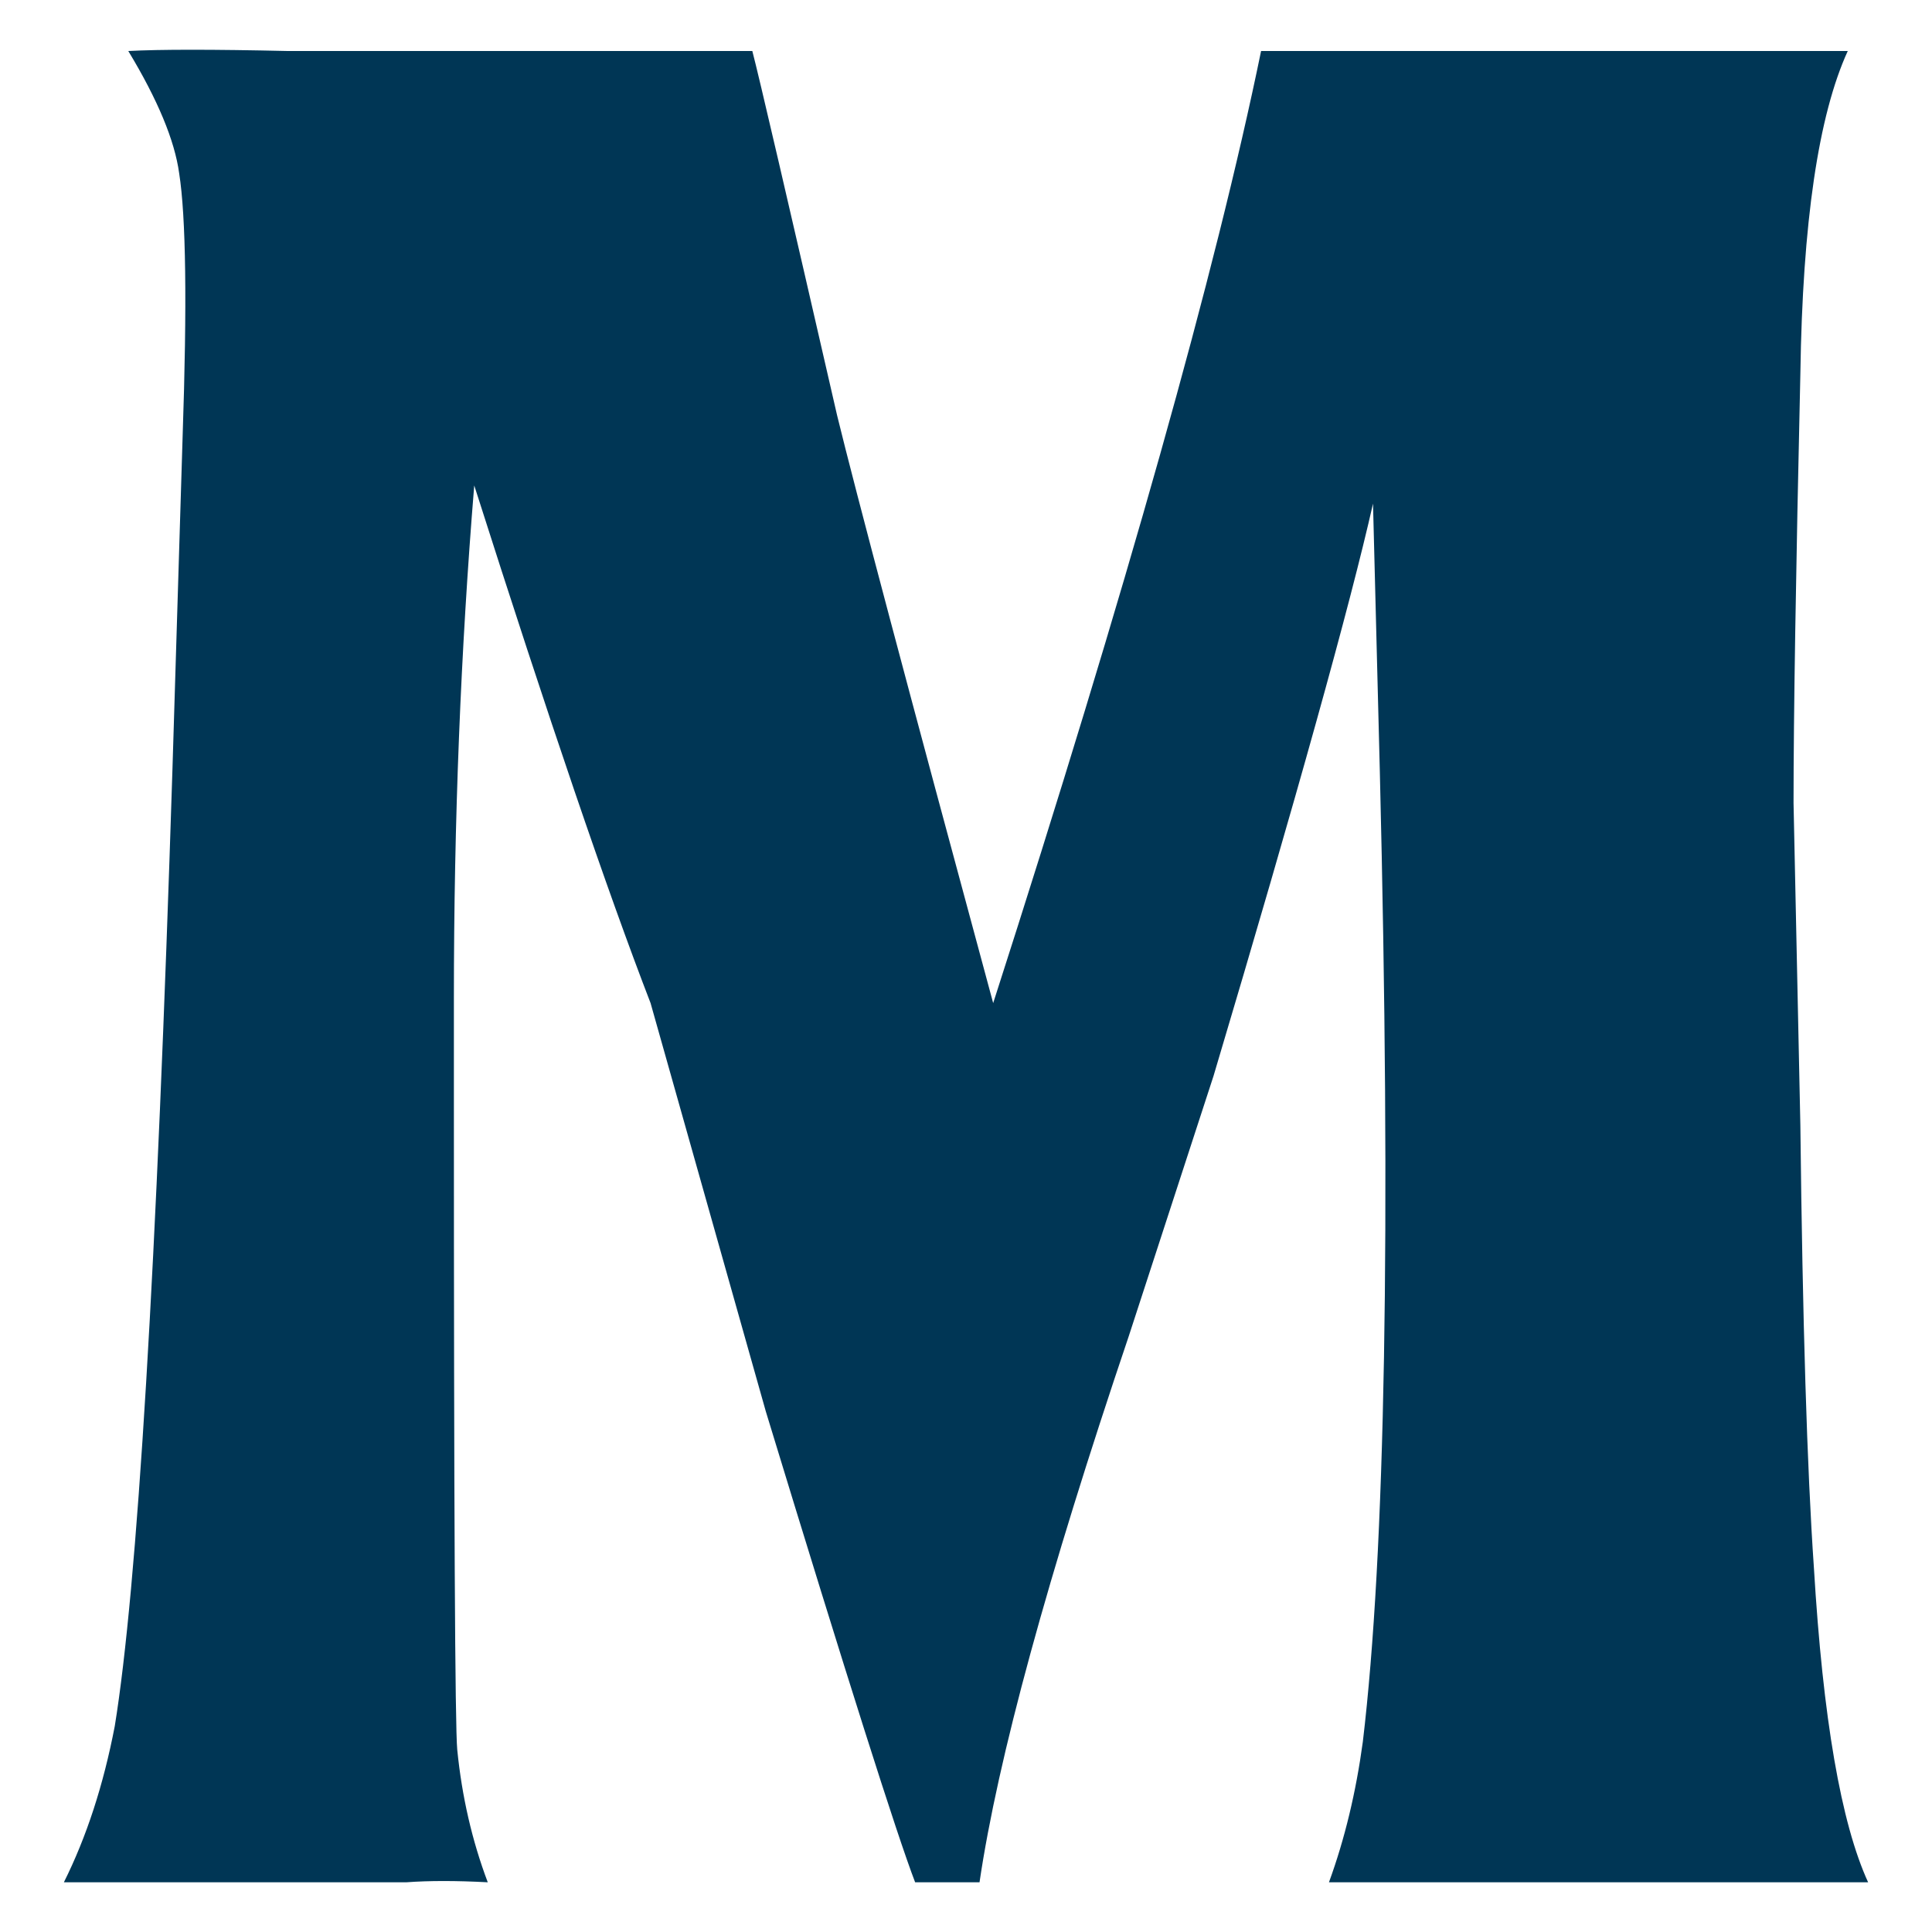 <?xml version="1.0" encoding="UTF-8"?>
<!DOCTYPE svg PUBLIC "-//W3C//DTD SVG 1.1//EN" "http://www.w3.org/Graphics/SVG/1.1/DTD/svg11.dtd">
<!-- Creator: CorelDRAW 2018 (64-Bit) -->
<svg xmlns="http://www.w3.org/2000/svg" xml:space="preserve" width="150px" height="150px" version="1.1" style="shape-rendering:geometricPrecision; text-rendering:geometricPrecision; image-rendering:optimizeQuality; fill-rule:evenodd; clip-rule:evenodd"
viewBox="0 0 150 150"
 xmlns:xlink="http://www.w3.org/1999/xlink">
 <defs>
  <style type="text/css">
   <![CDATA[
    .fil1 {fill:none;fill-rule:nonzero}
    .fil0 {fill:#003655;fill-rule:nonzero}
   ]]>
  </style>
 </defs>
 <g id="Слой_x0020_1">
  <g id="_2378443540656">
   <path class="fil0" d="M139.25 62.33l0.53 25.04c0.17,15.21 0.52,26.66 1.05,34.33 0.7,11.72 2.11,19.86 4.21,24.44 0,0 -6.05,0 -18.17,0 -15.79,0 -23.69,0 -23.69,0 1.23,-3.37 2.1,-7 2.63,-10.91 1.75,-14.67 2.19,-39.78 1.32,-75.32l-0.53 -20.81c-1.76,7.81 -5.88,22.62 -12.38,44.43l-6.58 20.2c-6.32,18.71 -10.18,32.85 -11.59,42.41 0,0 -1.66,0 -5,0l0 0c-1.4,-3.64 -5.27,-15.82 -11.59,-36.55l-8.95 -31.71c-3.33,-8.62 -7.9,-22.02 -13.69,-40.19 -1.05,12.79 -1.58,26.05 -1.58,39.78l0 8.08c0,31.78 0.09,48.54 0.26,50.29 0.36,3.63 1.15,7.07 2.37,10.3 -2.46,-0.13 -4.56,-0.13 -6.32,0 -3.33,0 -5.88,0 -7.63,0 -12.64,0 -18.96,0 -18.96,0 1.75,-3.5 3.07,-7.54 3.95,-12.12 1.75,-10.77 3.25,-35.54 4.48,-74.32l0.79 -25.85c0.35,-10.23 0.26,-17.03 -0.27,-20.4 -0.35,-2.55 -1.67,-5.72 -3.95,-9.49 2.46,-0.13 6.59,-0.13 12.38,0 0,0 6.01,0 18.03,0 12.03,0 18.04,0 18.04,0 0.53,2.02 2.72,11.45 6.58,28.28 1.41,5.78 5.45,21 12.12,45.64 10.35,-32.18 17.29,-56.82 20.8,-73.92 0,0 10.01,0 30.02,0 10.36,0 15.53,0 15.53,0 -2.28,4.98 -3.51,13.33 -3.68,25.04 -0.35,15.49 -0.53,26.59 -0.53,33.33z"/>
   <polygon class="fil1" points="0,0 150,0 150,150 0,150 "/>
  </g>
 </g>
</svg>
